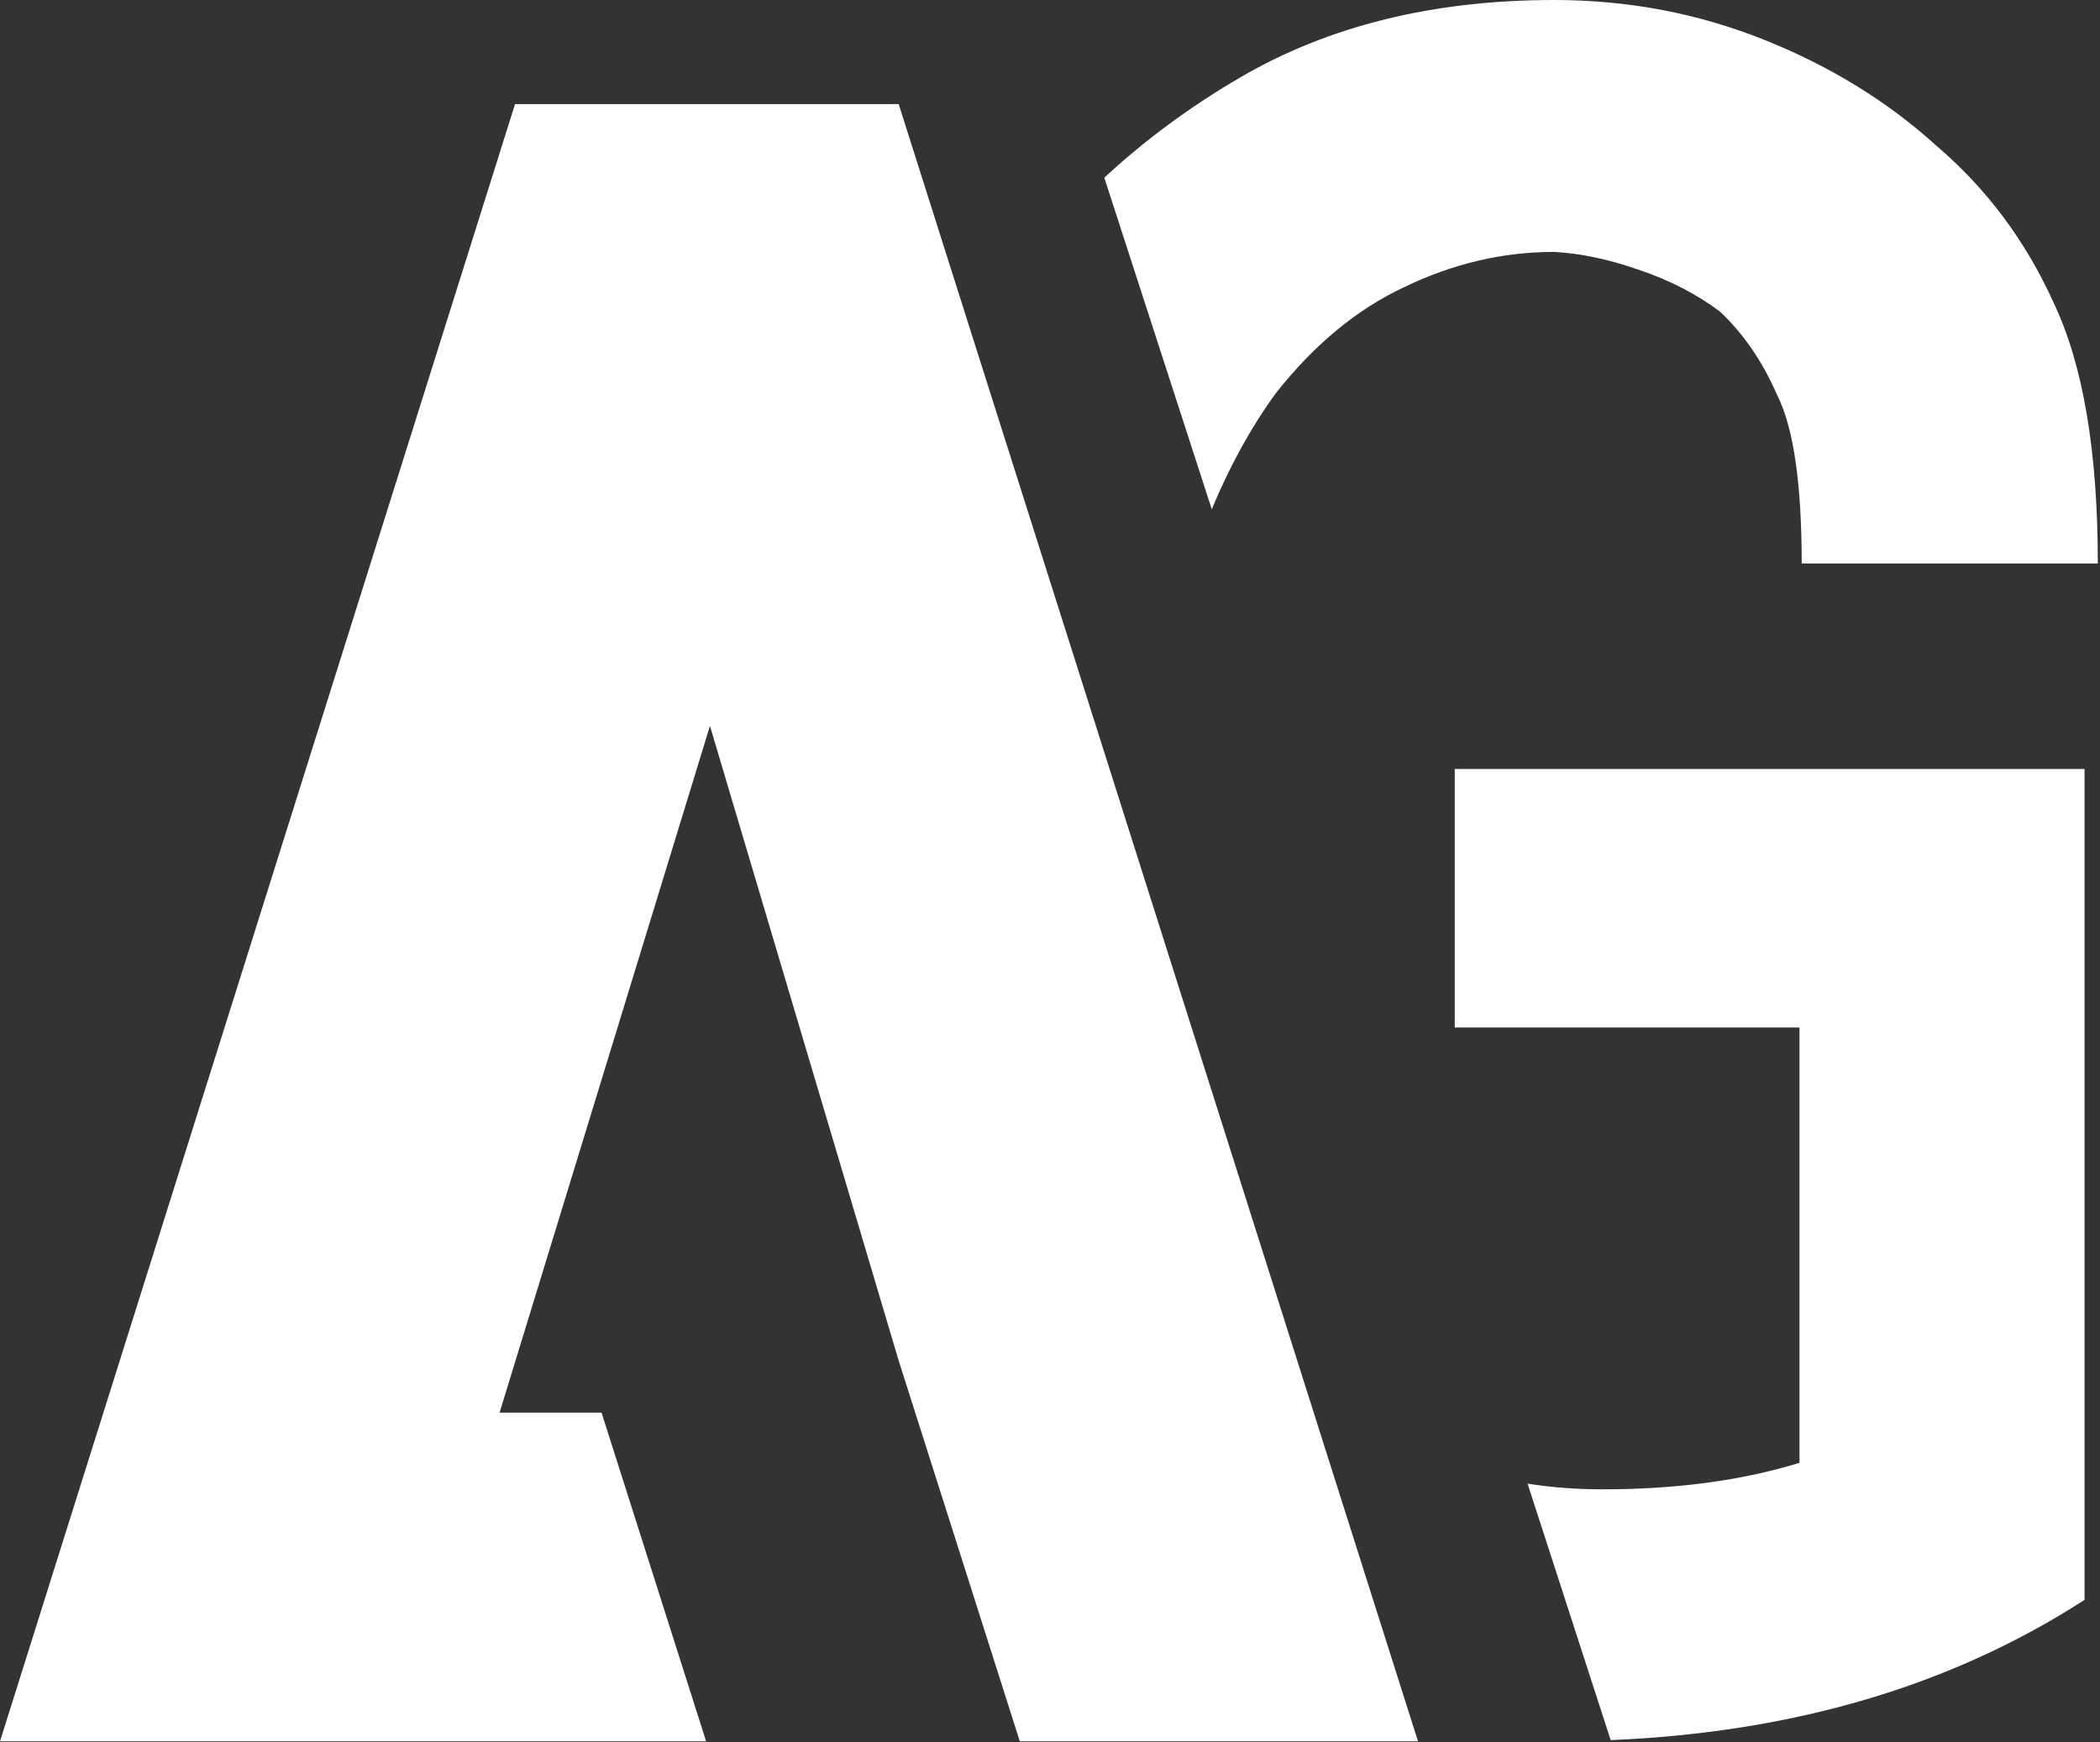 <svg width="464" height="385" viewBox="0 0 464 385" fill="none" xmlns="http://www.w3.org/2000/svg">
    <rect x="0" y="0" width="464" height="385" fill="#333333" stroke="none"/>
    <path fill-rule="evenodd" clip-rule="evenodd" d="M156.018 384.785H0L113.799 23H198.564L313.311 384.785H225.327L198.553 300.624L156.865 160.402L110.381 312.16H132.914L156.018 384.785Z" fill="white"/>
    <path fill-rule="evenodd" clip-rule="evenodd" d="M355.886 384.519C396.327 382.831 431.228 372.497 460.59 353.516V169.922H321.43V227.051H397.602V323.242C384.907 327.148 370.421 329.102 354.145 329.102C348.323 329.102 342.781 328.682 337.519 327.842L355.886 384.519ZM267.742 112.531C271.783 102.831 276.495 94.292 281.879 86.914C290.343 76.172 299.783 68.359 310.199 63.477C320.942 58.268 332.009 55.664 343.403 55.664C349.262 55.99 355.447 57.292 361.957 59.57C368.793 61.849 374.815 64.941 380.024 68.848C385.232 73.731 389.464 79.915 392.719 87.402C396.3 94.564 398.09 106.934 398.09 124.512H463.52C463.52 99.772 460.265 80.566 453.754 66.894C447.569 53.223 438.943 41.667 427.875 32.227C417.133 22.461 404.438 14.648 389.789 8.789C375.141 2.93 359.679 0 343.403 0C316.71 0 293.598 5.697 274.067 17.09C262.934 23.584 252.912 30.977 244 39.269L267.742 112.531Z" fill="white"/>
</svg>